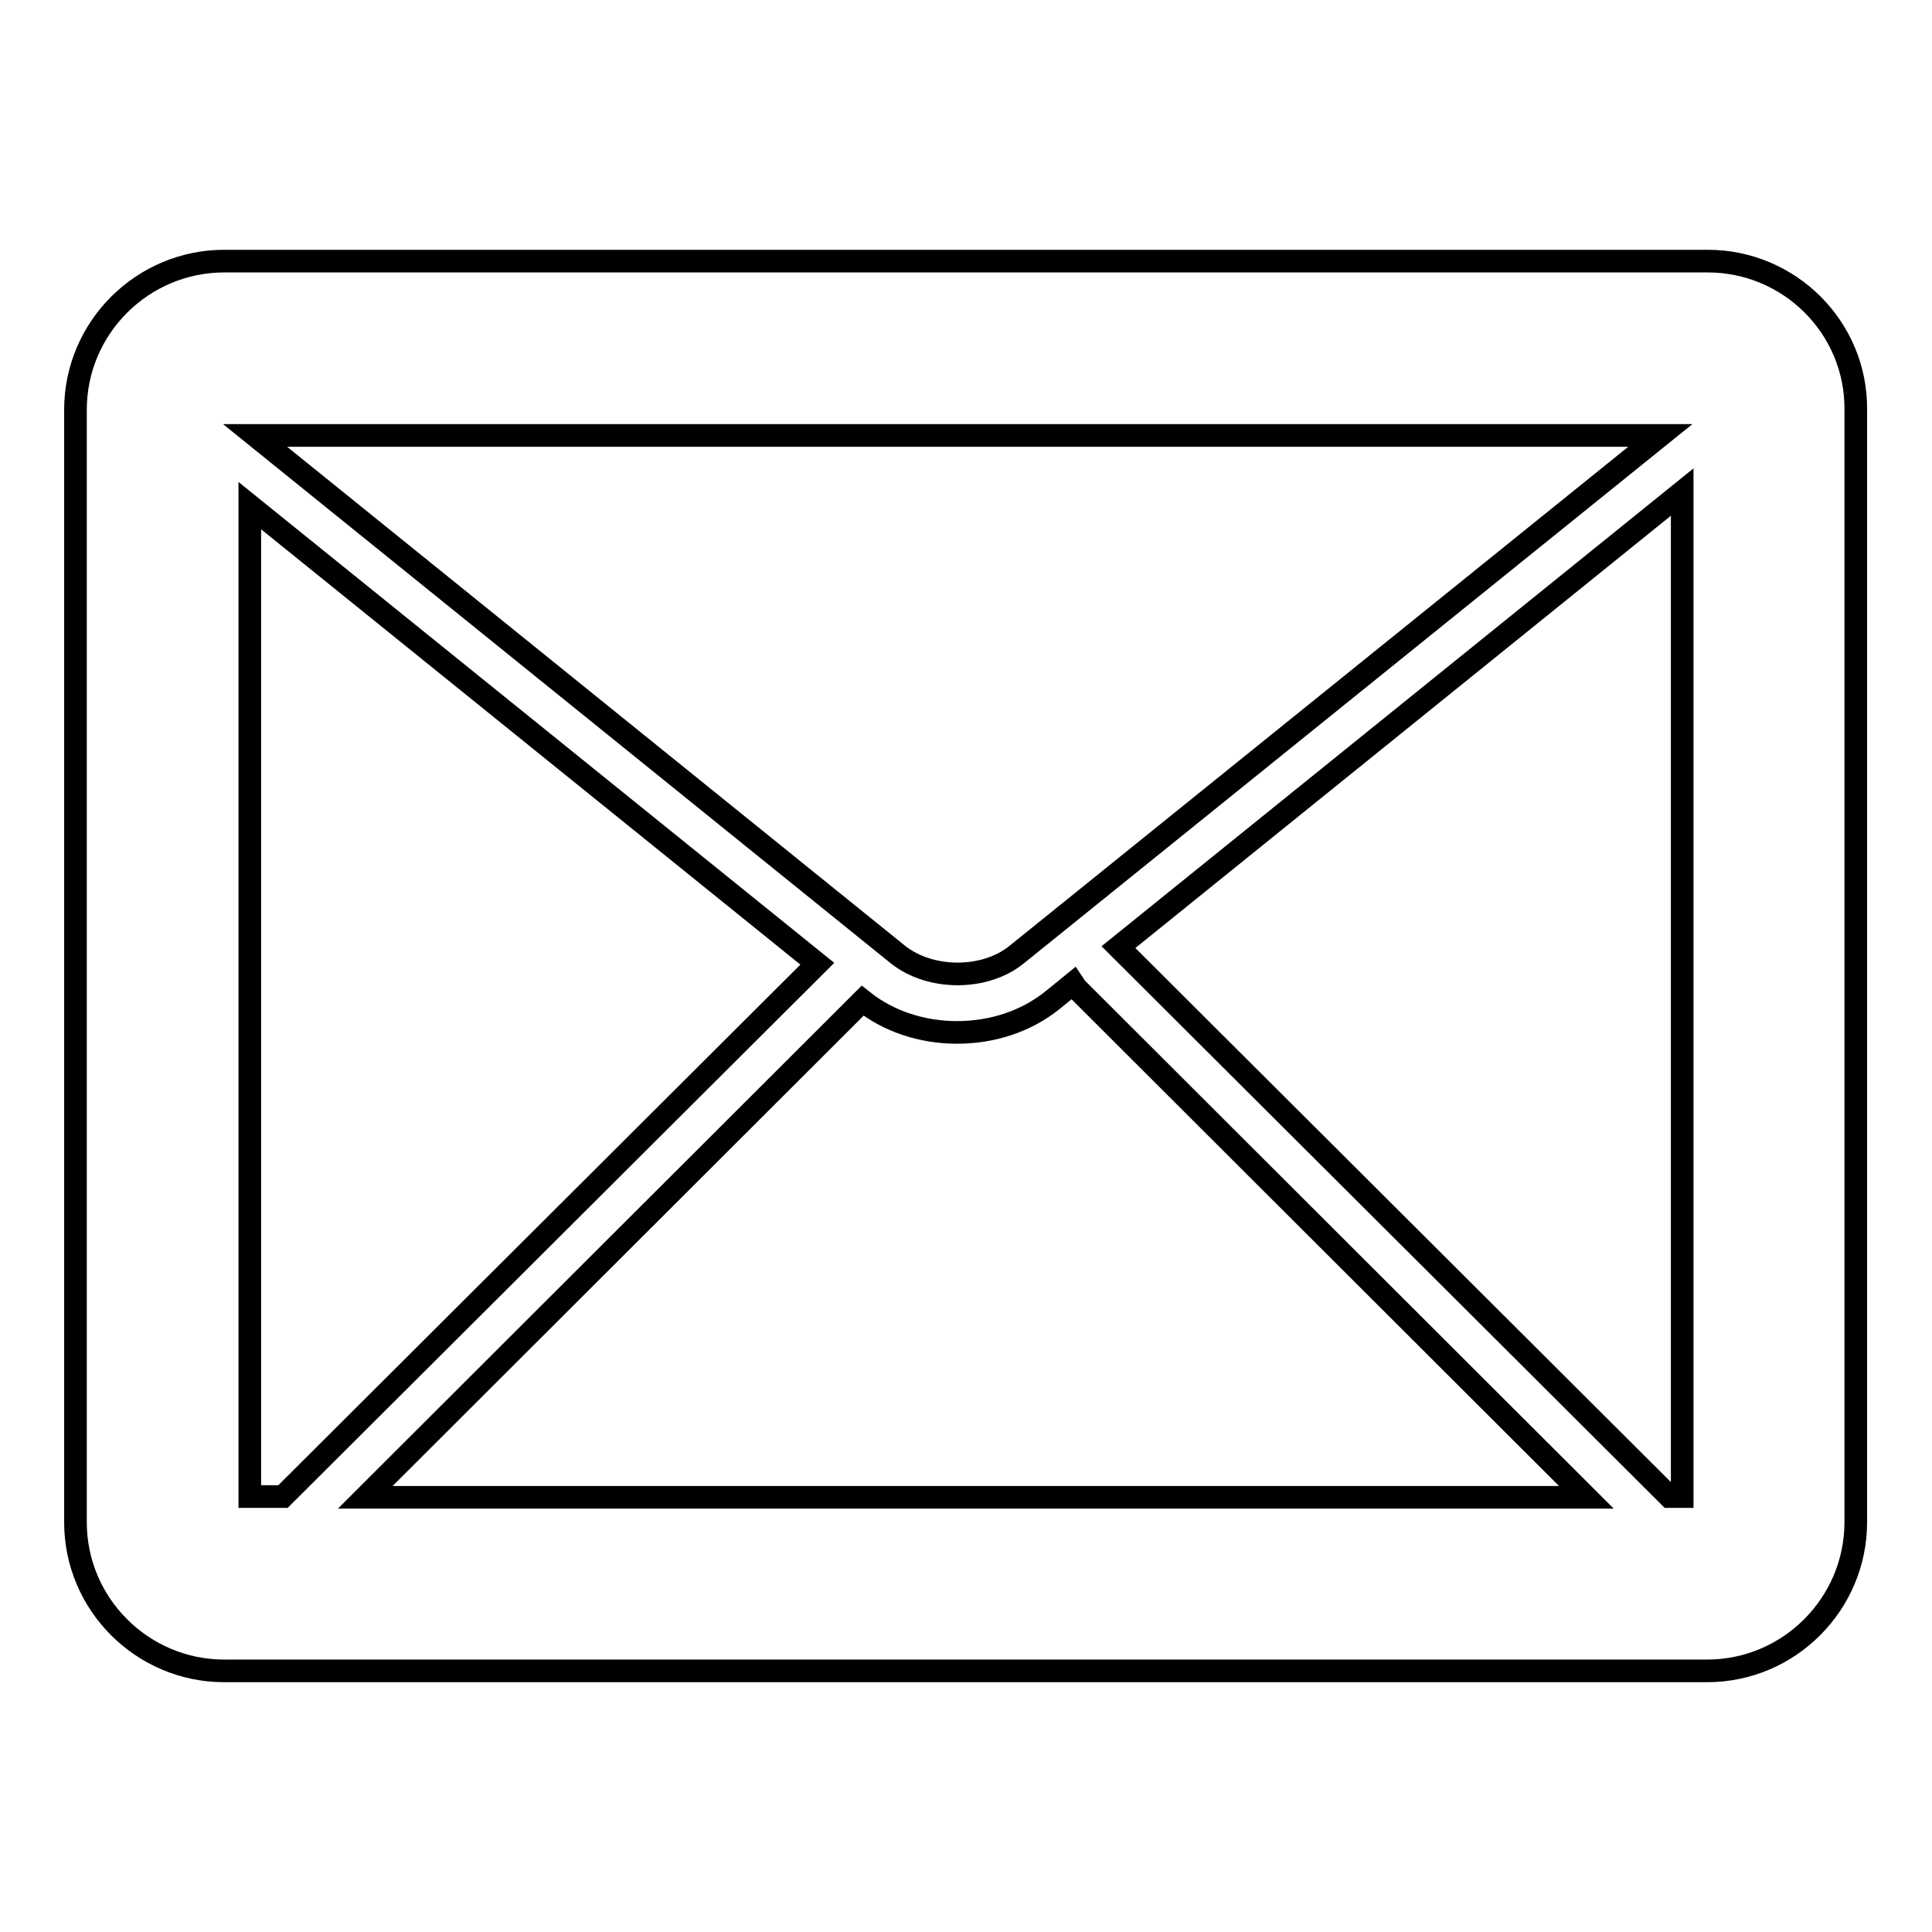 <?xml version="1.0" encoding="utf-8"?>
<!-- Svg Vector Icons : http://www.onlinewebfonts.com/icon -->
<!DOCTYPE svg PUBLIC "-//W3C//DTD SVG 1.1//EN" "http://www.w3.org/Graphics/SVG/1.1/DTD/svg11.dtd">
<svg version="1.1" xmlns="http://www.w3.org/2000/svg" xmlns:xlink="http://www.w3.org/1999/xlink" x="0px" y="0px" viewBox="0 0 256 256" enable-background="new 0 0 256 256" xml:space="preserve">
<g><g><path stroke-width="3" fill-opacity="0" stroke="#000000"  d="M226.3,34.6H29.7C18.9,34.6,10,43.4,10,54.3v147.4c0,10.9,8.9,19.7,19.7,19.7h196.5c10.9,0,19.7-8.9,19.7-19.7V54.3C246,43.4,237.1,34.6,226.3,34.6z M221.2,198.3l-72.9-72.7c0,0-0.1-0.1-0.1-0.1l74.7-60.3v133.1H221.2z M134.7,126.5c-4.2,3.4-11.4,3.4-15.7,0L33.8,57.7h186.2L134.7,126.5z M114.3,132.6c3.5,2.8,8,4.2,12.5,4.2c4.6,0,9.1-1.4,12.7-4.3l2.7-2.2c0.2,0.3,0.4,0.6,0.6,0.8l67.4,67.3H48.4L114.3,132.6z M33.1,67l75.2,60.7l-70.8,70.6h-4.4V67L33.1,67z"/></g></g>
</svg>